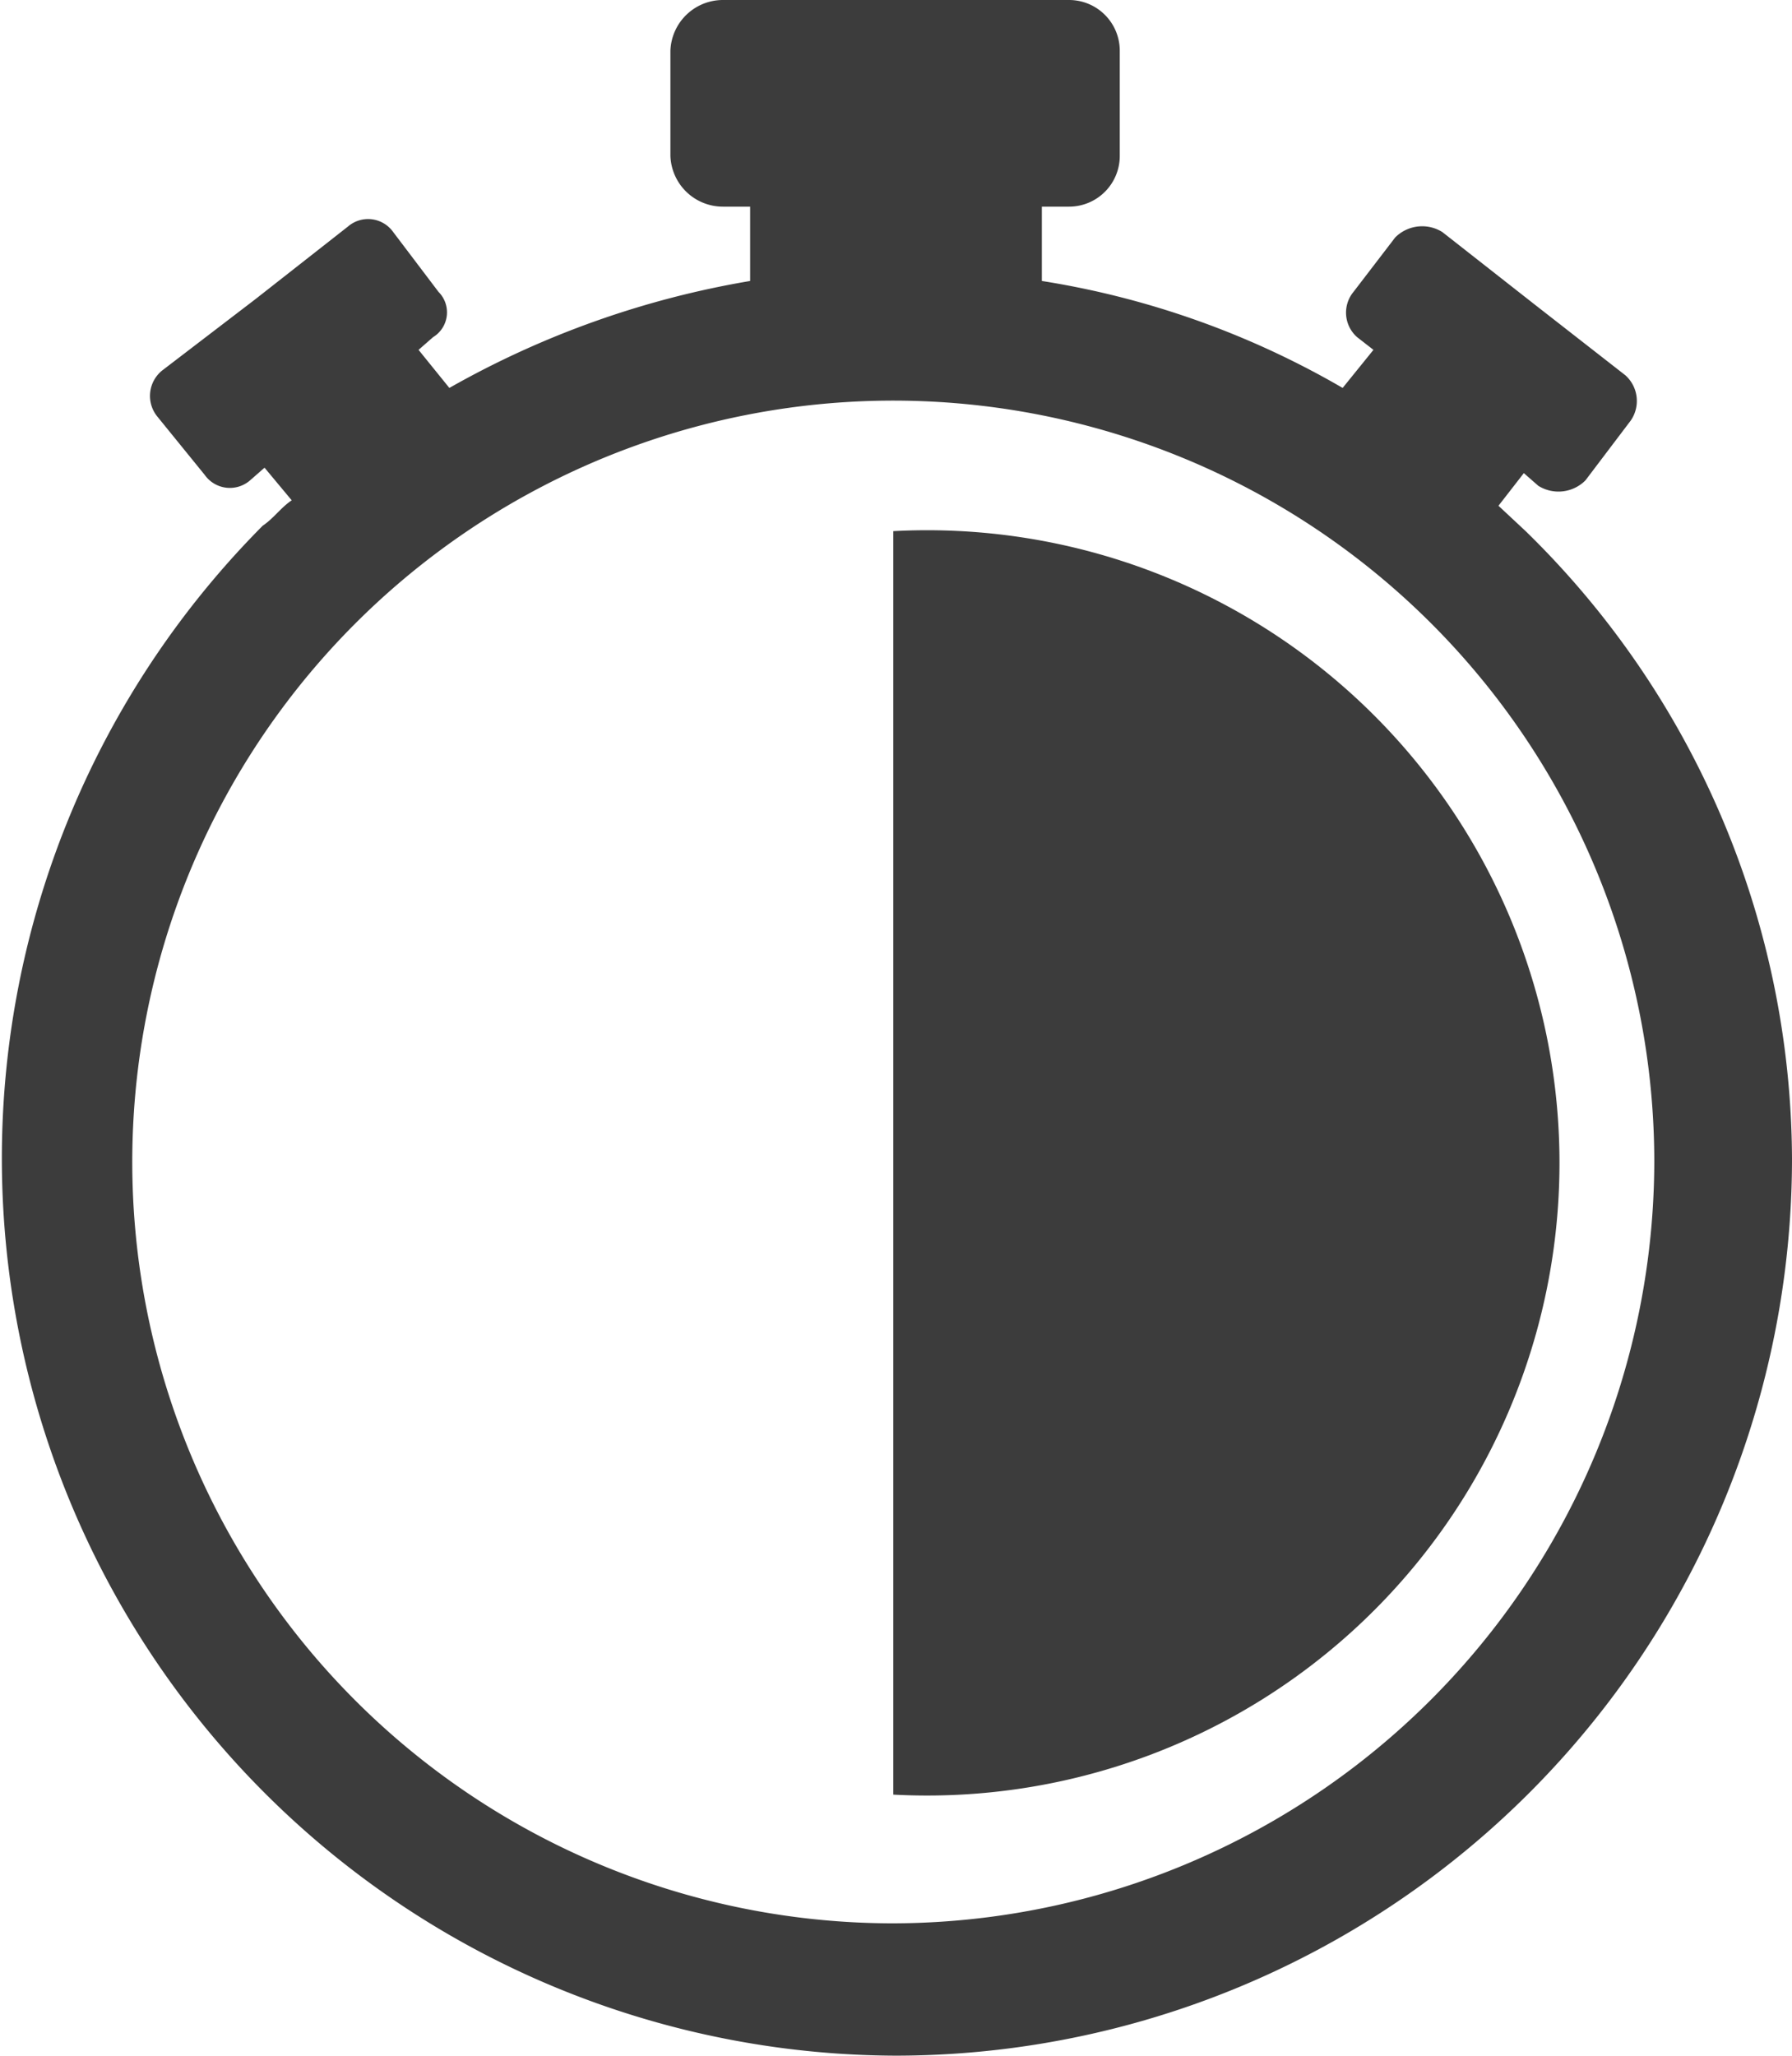 <svg id="Layer_1" data-name="Layer 1" xmlns="http://www.w3.org/2000/svg" width="98.9" height="113.4" viewBox="0 0 98.9 113.4"><defs><style>.cls-1{fill:#3c3c3c;}</style></defs><path class="cls-1" d="M84.2,29.3l-1.5-1.4,1.4-1.8.8.7a2.1,2.1,0,0,0,2.6-.3L90,23.2a1.9,1.9,0,0,0-.3-2.5l-5-3.9-5.1-4a2.1,2.1,0,0,0-2.6.3l-2.3,3a1.8,1.8,0,0,0,.2,2.5l.9.7-1.7,2.1a47.9,47.9,0,0,0-16.6-5.9V11.4H59a2.8,2.8,0,0,0,2.8-2.8V2.8A2.8,2.8,0,0,0,59,0H39.9A2.9,2.9,0,0,0,37,2.8V8.6a2.9,2.9,0,0,0,2.9,2.8h1.5v4.1a50.7,50.7,0,0,0-16.6,5.9l-1.7-2.1.8-.7a1.6,1.6,0,0,0,.3-2.5l-2.5-3.3a1.7,1.7,0,0,0-2.5-.3l-5.1,4L9,20.4A1.8,1.8,0,0,0,8.7,23l2.6,3.2a1.7,1.7,0,0,0,2.5.3l.8-.7,1.5,1.8c-.6.4-1,1-1.6,1.4a49.5,49.5,0,0,0,34.9,84.4A49.5,49.5,0,0,0,98.9,63.9,48.6,48.6,0,0,0,84.2,29.3ZM49.3,106.1a42,42,0,1,1,42-42A42.1,42.1,0,0,1,49.3,106.1Z"/><path class="cls-1" d="M49.3,29.3V99a34.9,34.9,0,1,0,0-69.7Z"/></svg>